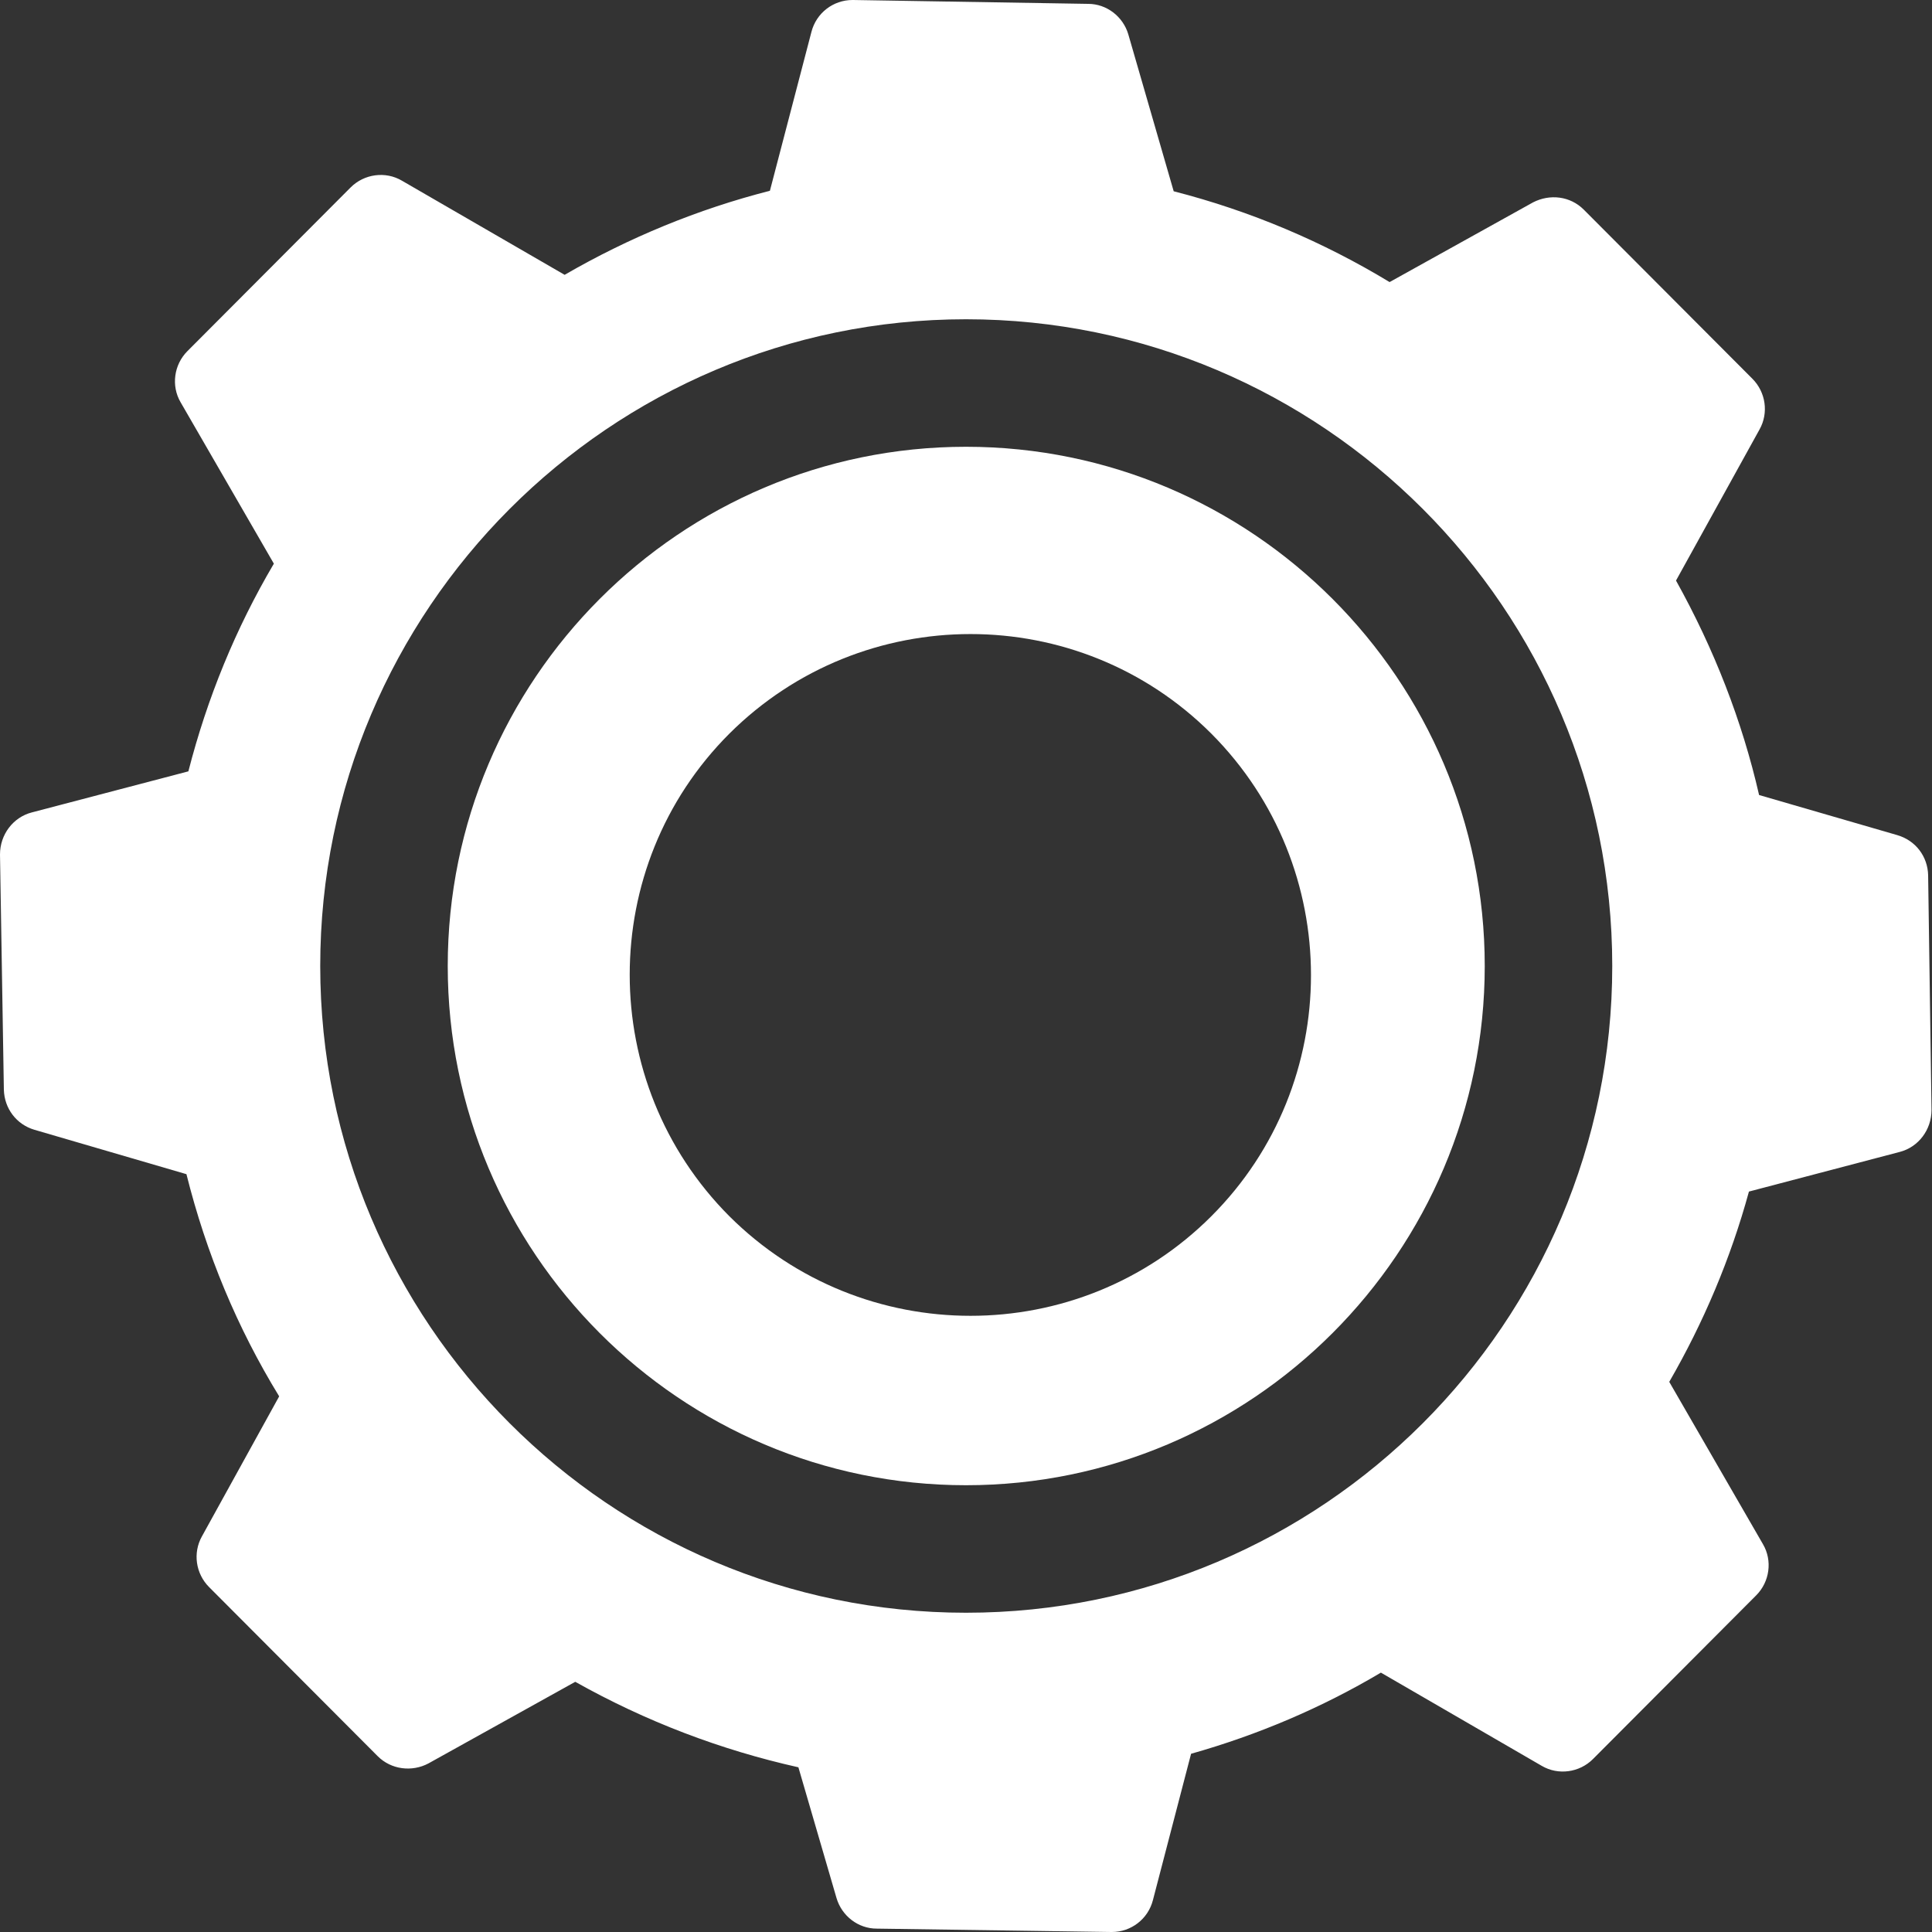 <svg xmlns="http://www.w3.org/2000/svg" viewBox="0 0 40 40">
<rect x="0" y="0" width="40" height="40" fill="#333333" stroke="none"/>
<style>.st0{fill:#fff;}</style>
<g>
	<path class="st0" d="M20,9.25C14.08,9.25,9.27,14.07,9.27,20S14.08,30.75,20,30.75S30.74,25.93,30.74,20S25.92,9.25,20,9.25z
		 M25.08,25.18c-2.75,2.75-7.22,2.75-9.98,0c-2.75-2.76-2.75-7.24,0-9.99c2.76-2.75,7.23-2.75,9.98,0
		C27.83,17.95,27.83,22.43,25.08,25.18z"/>
	<path class="st0" d="M39.92,18.12c-0.01-0.39-0.26-0.72-0.64-0.83l-2.86-0.83c-0.35-1.53-0.93-3.02-1.72-4.44l1.73-3.13
		c0.19-0.34,0.13-0.77-0.15-1.05l-3.49-3.5c-0.28-0.28-0.7-0.33-1.05-0.15l-2.97,1.65C27.4,5.01,25.9,4.37,24.3,3.96l-0.94-3.25
		c-0.11-0.37-0.45-0.63-0.83-0.63L17.66,0c0,0-0.01,0-0.01,0c-0.4,0-0.75,0.27-0.85,0.66l-0.86,3.29c-1.49,0.38-2.92,0.97-4.25,1.74
		L8.32,3.74C7.98,3.54,7.54,3.6,7.26,3.88L3.88,7.27C3.6,7.55,3.54,7.99,3.74,8.33l1.93,3.34c-0.79,1.34-1.38,2.78-1.77,4.3
		l-3.24,0.85c-0.39,0.1-0.66,0.46-0.66,0.87l0.08,4.87c0.01,0.39,0.26,0.72,0.63,0.83l3.15,0.92c0.41,1.64,1.05,3.18,1.92,4.6
		l-1.6,2.9c-0.19,0.34-0.13,0.77,0.15,1.05l3.49,3.5c0.28,0.28,0.71,0.33,1.05,0.15l3.04-1.69c1.46,0.82,3.01,1.41,4.62,1.77
		l0.79,2.71c0.11,0.37,0.45,0.63,0.83,0.63L23.01,40c0,0,0.01,0,0.01,0c0.4,0,0.75-0.27,0.85-0.66l0.79-3.03
		c1.38-0.39,2.7-0.95,3.93-1.68l3.33,1.93c0.34,0.2,0.78,0.14,1.06-0.14l3.38-3.39c0.28-0.28,0.34-0.72,0.14-1.06l-1.94-3.36
		c0.71-1.23,1.27-2.55,1.65-3.94l3.12-0.82c0.39-0.1,0.66-0.46,0.66-0.87L39.92,18.12z M20,33.39c-7.38,0-13.37-6.01-13.37-13.39
		S12.63,6.61,20,6.61S33.38,12.61,33.38,20S27.38,33.39,20,33.39z"/>
</g>
</svg>
